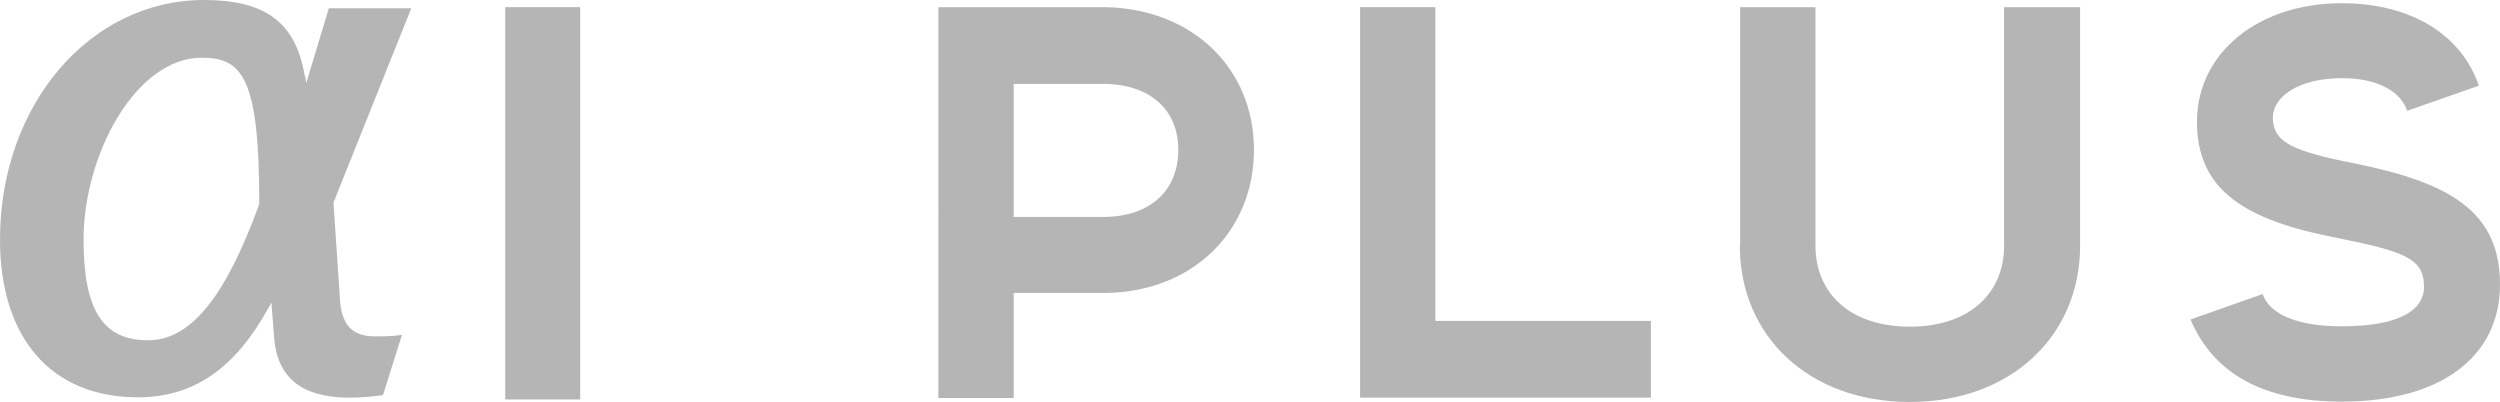<svg viewBox="0 0 69.72 11.21" xmlns="http://www.w3.org/2000/svg" id="_レイヤー_2"><defs><style>.cls-1{fill:#b5b5b5;stroke-width:0px;}</style></defs><g id="_レイヤー_1-2"><path d="m8.5,2.12c-.25-1.49-1.09-2.12-2.81-2.12C2.5,0,0,2.93,0,6.68c0,2.76,1.44,4.4,3.84,4.4,1.55,0,2.71-.79,3.65-2.5l.08-.14.07.92c.07,1.16.76,1.73,2.11,1.73.38,0,.68-.04.93-.07l.53-1.68c-.26.04-.5.04-.77.04-.62,0-.92-.33-.96-1.04l-.18-2.69h0S11.47.23,11.47.23h-2.3l-.63,2.09-.03-.2Zm-1.27,3.57c-.94,2.6-1.92,3.8-3.1,3.8-1.26,0-1.8-.84-1.8-2.81,0-2.34,1.44-5.07,3.3-5.07,1.13,0,1.6.56,1.6,4.05v.02Z" class="cls-1"></path><path d="m26.16.2h4.69c2.43.06,4.12,1.72,4.12,3.98s-1.69,3.95-4.12,3.99h-2.58v2.93h-2.1V.2Zm4.6,5.85c1.32,0,2.1-.74,2.1-1.87s-.8-1.84-2.1-1.84h-2.49v3.71h2.49Z" class="cls-1"></path><polygon points="37.93 .2 40.03 .2 40.03 8.95 46.04 8.95 46.04 11.09 37.93 11.09 37.93 .2" class="cls-1"></polygon><path d="m48.53,6.85V.2h2.1v6.65c0,1.35.99,2.26,2.63,2.26s2.63-.91,2.63-2.26V.2h2.12v6.65c0,2.52-1.93,4.36-4.75,4.36s-4.74-1.84-4.74-4.36" class="cls-1"></path><path d="m61.09,8.91l2.01-.71c.18.53.9.9,2.2.9,1.67,0,2.34-.48,2.3-1.16-.03-.74-.57-.93-2.4-1.3-2.54-.49-3.96-1.3-3.93-3.3.03-1.86,1.69-3.25,4.04-3.25,1.93,0,3.34.88,3.82,2.3l-2,.7c-.17-.52-.79-.91-1.81-.91-1.27,0-2,.56-1.93,1.19.05.6.56.85,2.29,1.19,2.61.53,4.04,1.32,4.04,3.37s-1.69,3.27-4.41,3.27c-2.24,0-3.6-.82-4.22-2.29" class="cls-1"></path><rect height="10.94" width="2.09" y=".2" x="14.09" class="cls-1"></rect></g></svg>